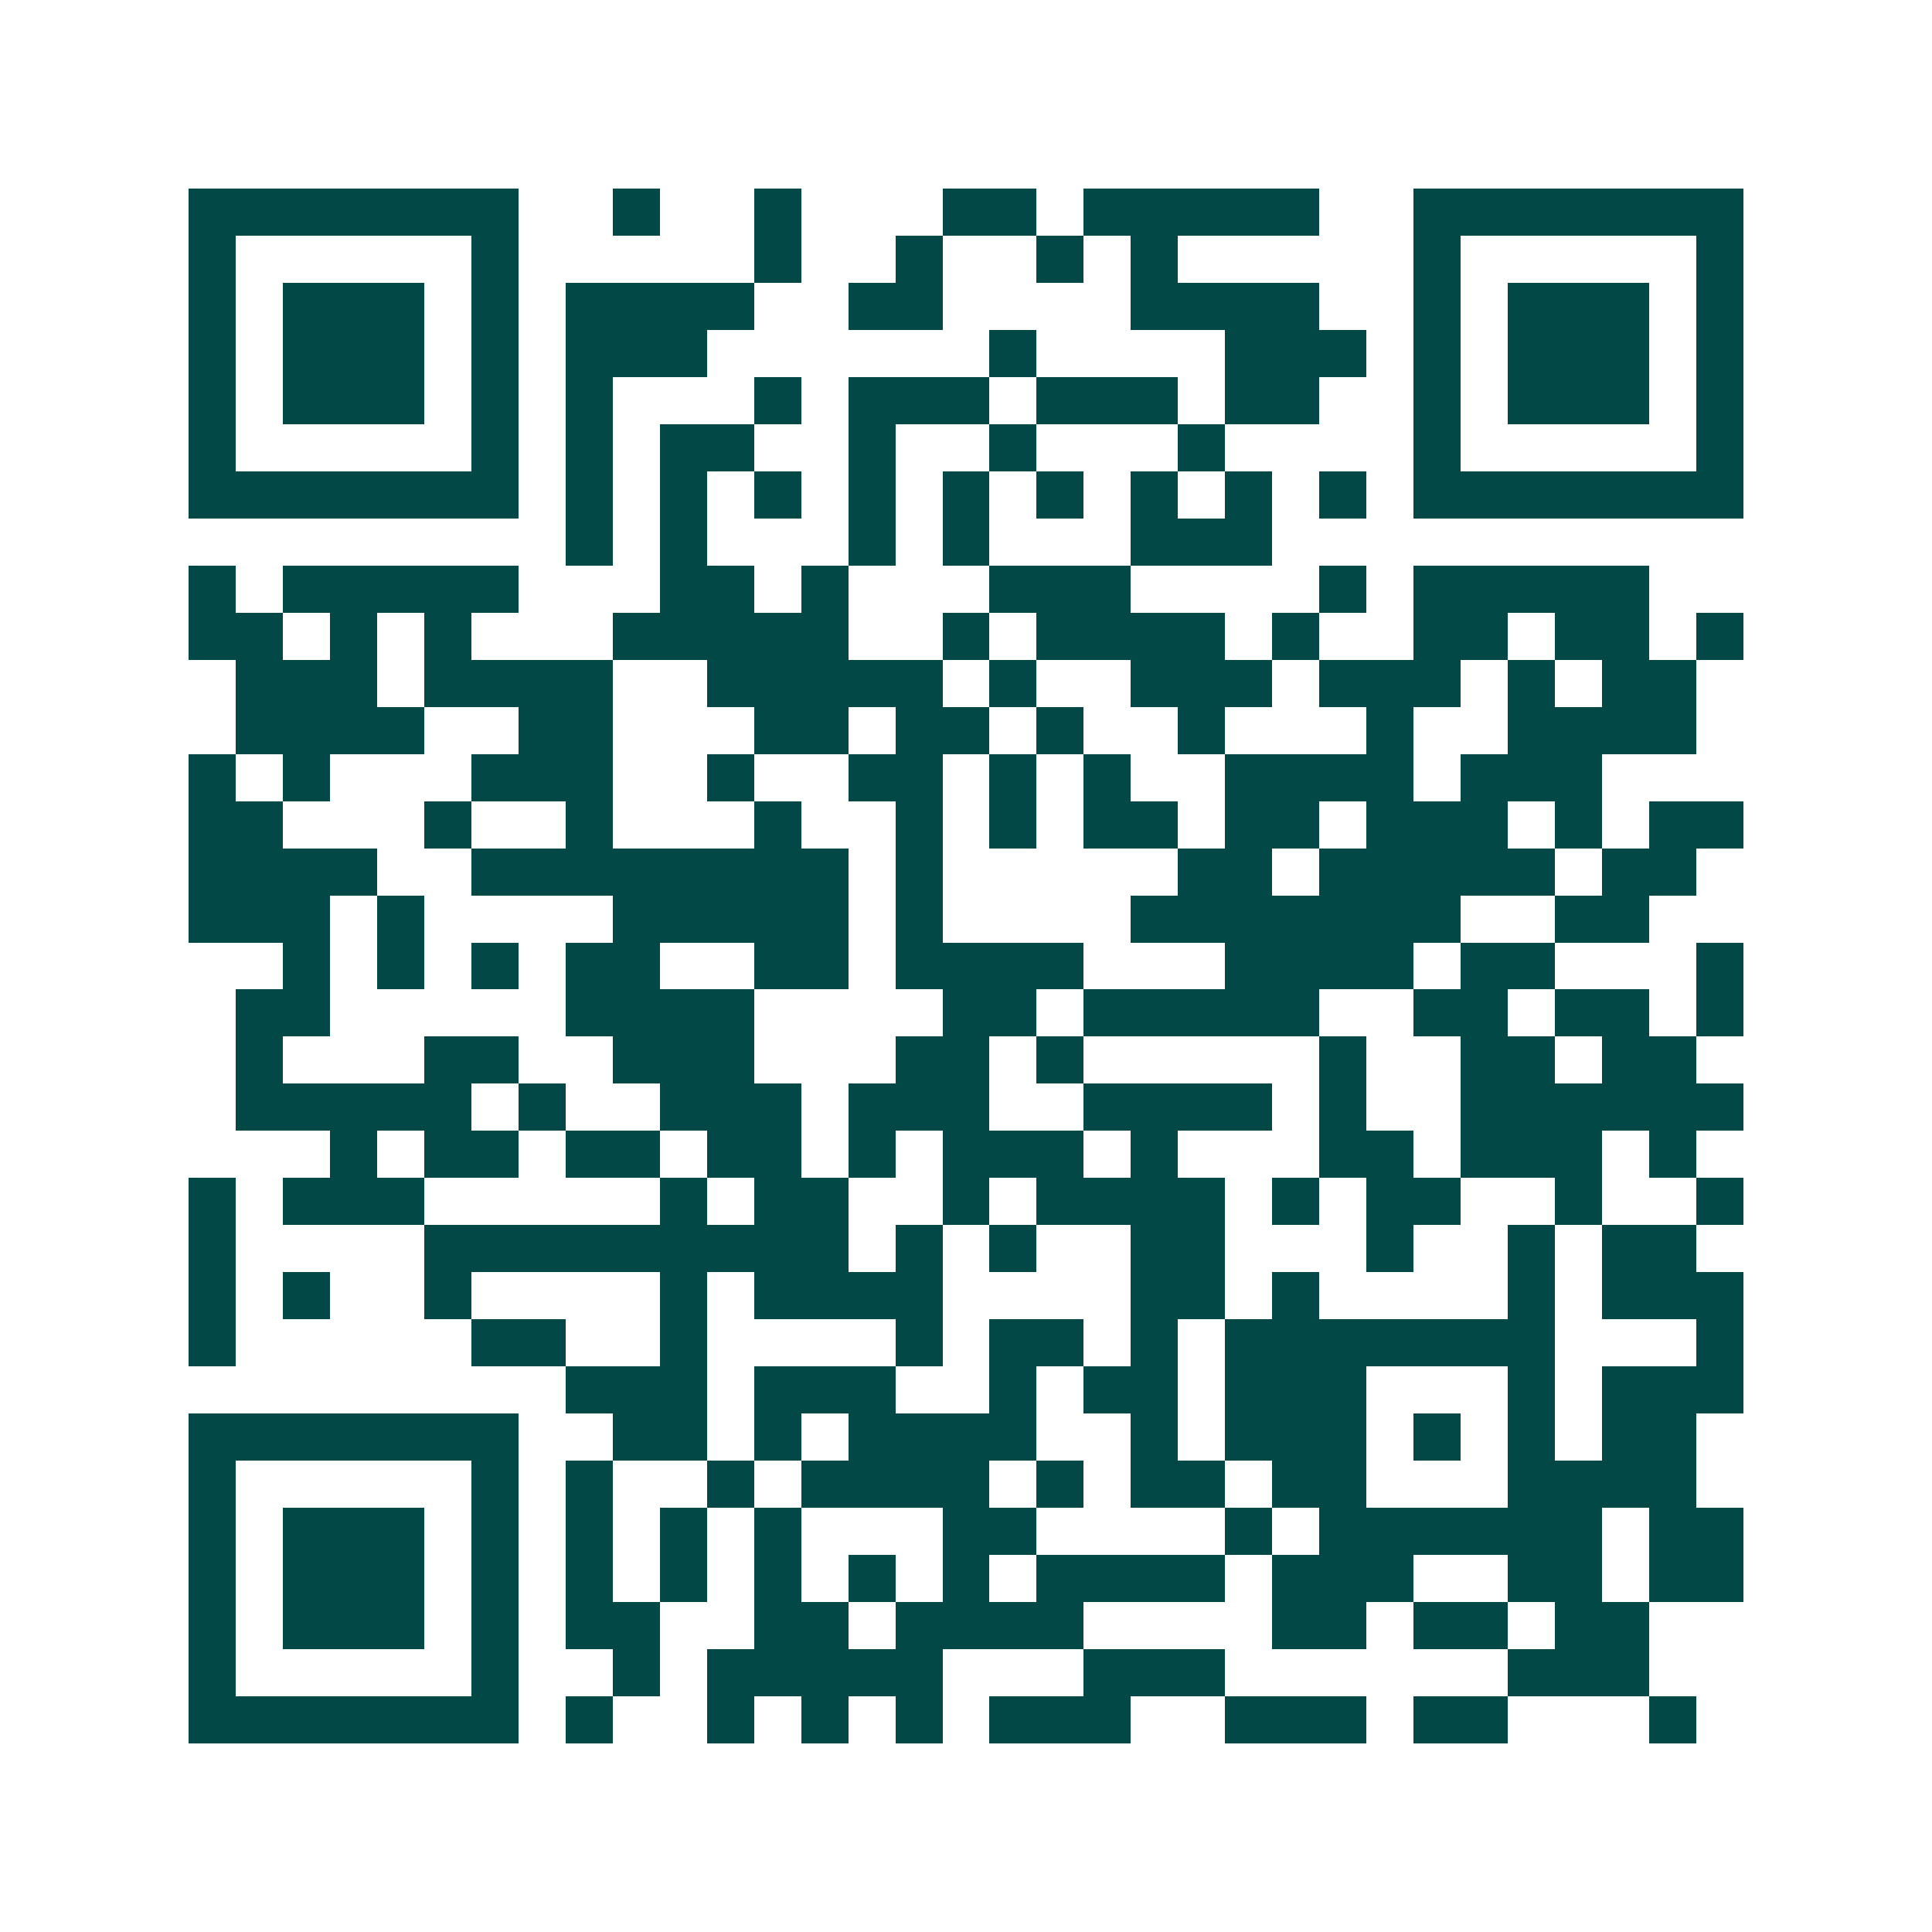 <svg xmlns="http://www.w3.org/2000/svg" width="200" height="200" viewBox="0 0 41 41" shape-rendering="crispEdges"><path fill="#ffffff" d="M0 0h41v41H0z"/><path stroke="#014847" d="M4 4.5h7m2 0h1m2 0h1m3 0h2m1 0h5m2 0h7M4 5.5h1m5 0h1m5 0h1m2 0h1m2 0h1m1 0h1m5 0h1m5 0h1M4 6.5h1m1 0h3m1 0h1m1 0h4m2 0h2m4 0h4m2 0h1m1 0h3m1 0h1M4 7.5h1m1 0h3m1 0h1m1 0h3m6 0h1m4 0h3m1 0h1m1 0h3m1 0h1M4 8.5h1m1 0h3m1 0h1m1 0h1m3 0h1m1 0h3m1 0h3m1 0h2m2 0h1m1 0h3m1 0h1M4 9.5h1m5 0h1m1 0h1m1 0h2m2 0h1m2 0h1m3 0h1m4 0h1m5 0h1M4 10.5h7m1 0h1m1 0h1m1 0h1m1 0h1m1 0h1m1 0h1m1 0h1m1 0h1m1 0h1m1 0h7M12 11.5h1m1 0h1m3 0h1m1 0h1m3 0h3M4 12.5h1m1 0h5m3 0h2m1 0h1m3 0h3m4 0h1m1 0h5M4 13.5h2m1 0h1m1 0h1m3 0h5m2 0h1m1 0h4m1 0h1m2 0h2m1 0h2m1 0h1M5 14.5h3m1 0h4m2 0h5m1 0h1m2 0h3m1 0h3m1 0h1m1 0h2M5 15.5h4m2 0h2m3 0h2m1 0h2m1 0h1m2 0h1m3 0h1m2 0h4M4 16.5h1m1 0h1m3 0h3m2 0h1m2 0h2m1 0h1m1 0h1m2 0h4m1 0h3M4 17.5h2m3 0h1m2 0h1m3 0h1m2 0h1m1 0h1m1 0h2m1 0h2m1 0h3m1 0h1m1 0h2M4 18.5h4m2 0h8m1 0h1m5 0h2m1 0h5m1 0h2M4 19.5h3m1 0h1m4 0h5m1 0h1m4 0h7m2 0h2M6 20.5h1m1 0h1m1 0h1m1 0h2m2 0h2m1 0h4m3 0h4m1 0h2m3 0h1M5 21.5h2m5 0h4m4 0h2m1 0h5m2 0h2m1 0h2m1 0h1M5 22.5h1m3 0h2m2 0h3m3 0h2m1 0h1m5 0h1m2 0h2m1 0h2M5 23.5h5m1 0h1m2 0h3m1 0h3m2 0h4m1 0h1m2 0h6M7 24.5h1m1 0h2m1 0h2m1 0h2m1 0h1m1 0h3m1 0h1m3 0h2m1 0h3m1 0h1M4 25.5h1m1 0h3m5 0h1m1 0h2m2 0h1m1 0h4m1 0h1m1 0h2m2 0h1m2 0h1M4 26.5h1m4 0h9m1 0h1m1 0h1m2 0h2m3 0h1m2 0h1m1 0h2M4 27.5h1m1 0h1m2 0h1m4 0h1m1 0h4m4 0h2m1 0h1m4 0h1m1 0h3M4 28.5h1m5 0h2m2 0h1m4 0h1m1 0h2m1 0h1m1 0h7m3 0h1M12 29.5h3m1 0h3m2 0h1m1 0h2m1 0h3m3 0h1m1 0h3M4 30.5h7m2 0h2m1 0h1m1 0h4m2 0h1m1 0h3m1 0h1m1 0h1m1 0h2M4 31.5h1m5 0h1m1 0h1m2 0h1m1 0h4m1 0h1m1 0h2m1 0h2m3 0h4M4 32.5h1m1 0h3m1 0h1m1 0h1m1 0h1m1 0h1m3 0h2m4 0h1m1 0h6m1 0h2M4 33.5h1m1 0h3m1 0h1m1 0h1m1 0h1m1 0h1m1 0h1m1 0h1m1 0h4m1 0h3m2 0h2m1 0h2M4 34.5h1m1 0h3m1 0h1m1 0h2m2 0h2m1 0h4m4 0h2m1 0h2m1 0h2M4 35.5h1m5 0h1m2 0h1m1 0h5m3 0h3m6 0h3M4 36.5h7m1 0h1m2 0h1m1 0h1m1 0h1m1 0h3m2 0h3m1 0h2m3 0h1"/></svg>
